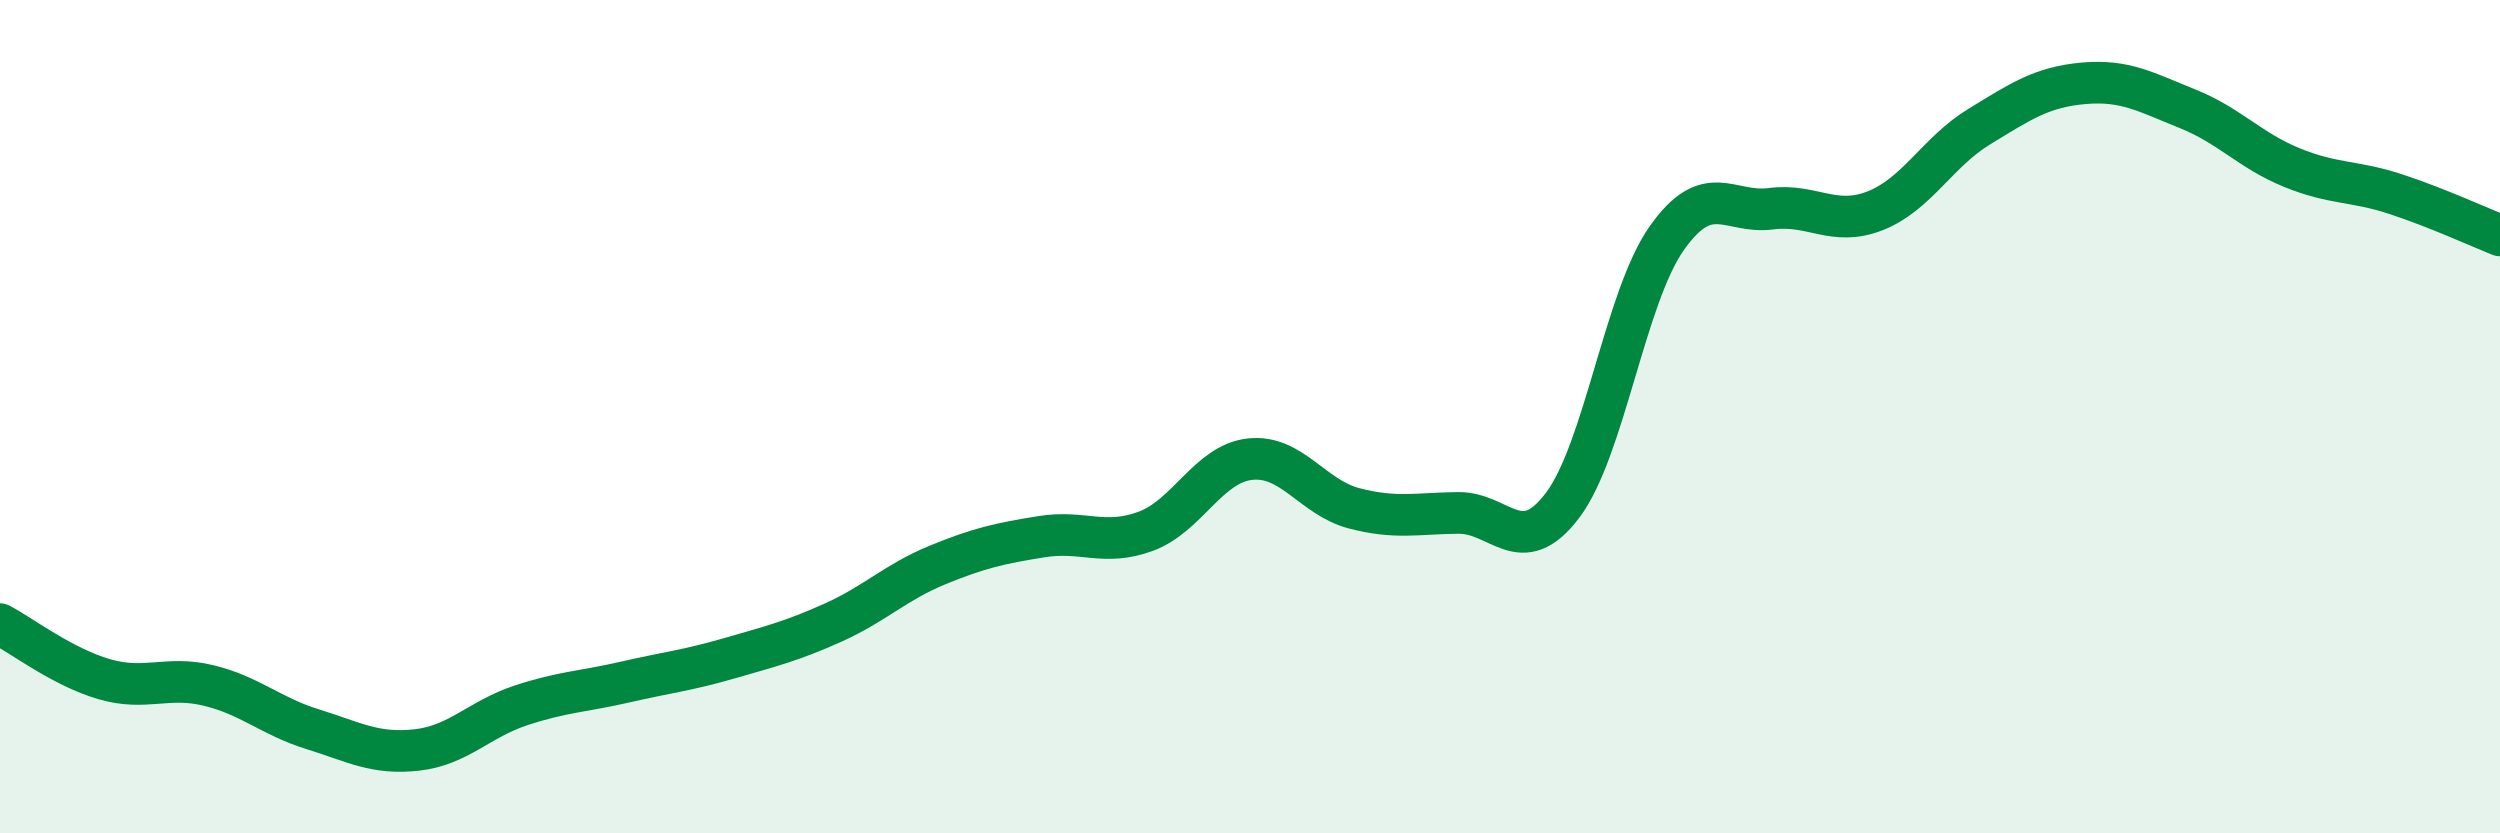 
    <svg width="60" height="20" viewBox="0 0 60 20" xmlns="http://www.w3.org/2000/svg">
      <path
        d="M 0,14.98 C 0.5,15.24 1.5,16.01 2.5,16.3 C 3.5,16.59 4,16.21 5,16.45 C 6,16.69 6.5,17.19 7.5,17.5 C 8.5,17.81 9,18.11 10,18 C 11,17.89 11.5,17.26 12.5,16.93 C 13.5,16.6 14,16.6 15,16.37 C 16,16.14 16.5,16.09 17.5,15.8 C 18.5,15.51 19,15.39 20,14.94 C 21,14.49 21.5,13.97 22.5,13.56 C 23.5,13.15 24,13.04 25,12.88 C 26,12.72 26.5,13.12 27.5,12.75 C 28.5,12.38 29,11.13 30,11.02 C 31,10.91 31.5,11.94 32.5,12.2 C 33.5,12.46 34,12.32 35,12.31 C 36,12.3 36.5,13.45 37.5,12.13 C 38.5,10.81 39,7.14 40,5.72 C 41,4.3 41.5,5.14 42.5,5.01 C 43.5,4.88 44,5.45 45,5.06 C 46,4.67 46.5,3.65 47.5,3.04 C 48.5,2.43 49,2.09 50,2 C 51,1.91 51.5,2.21 52.5,2.61 C 53.5,3.01 54,3.61 55,4.02 C 56,4.43 56.5,4.33 57.5,4.66 C 58.5,4.99 59.5,5.45 60,5.65L60 20L0 20Z"
        fill="#008740"
        opacity="0.1"
        stroke-linecap="round"
        stroke-linejoin="round"
      />
      <path
        d="M 0,14.98 C 0.5,15.24 1.5,16.01 2.5,16.3 C 3.5,16.59 4,16.21 5,16.45 C 6,16.69 6.5,17.19 7.5,17.5 C 8.5,17.81 9,18.11 10,18 C 11,17.89 11.5,17.26 12.5,16.93 C 13.5,16.6 14,16.6 15,16.37 C 16,16.14 16.5,16.09 17.5,15.8 C 18.5,15.51 19,15.39 20,14.94 C 21,14.49 21.5,13.97 22.5,13.56 C 23.5,13.15 24,13.04 25,12.88 C 26,12.72 26.5,13.12 27.5,12.75 C 28.5,12.38 29,11.13 30,11.02 C 31,10.91 31.5,11.94 32.5,12.2 C 33.5,12.46 34,12.32 35,12.31 C 36,12.3 36.5,13.45 37.5,12.13 C 38.5,10.81 39,7.14 40,5.72 C 41,4.3 41.5,5.14 42.5,5.01 C 43.5,4.88 44,5.45 45,5.06 C 46,4.67 46.5,3.65 47.5,3.04 C 48.5,2.43 49,2.09 50,2 C 51,1.91 51.5,2.21 52.5,2.61 C 53.5,3.01 54,3.61 55,4.02 C 56,4.43 56.5,4.33 57.5,4.66 C 58.5,4.99 59.5,5.45 60,5.65"
        stroke="#008740"
        stroke-width="1"
        fill="none"
        stroke-linecap="round"
        stroke-linejoin="round"
      />
    </svg>
  